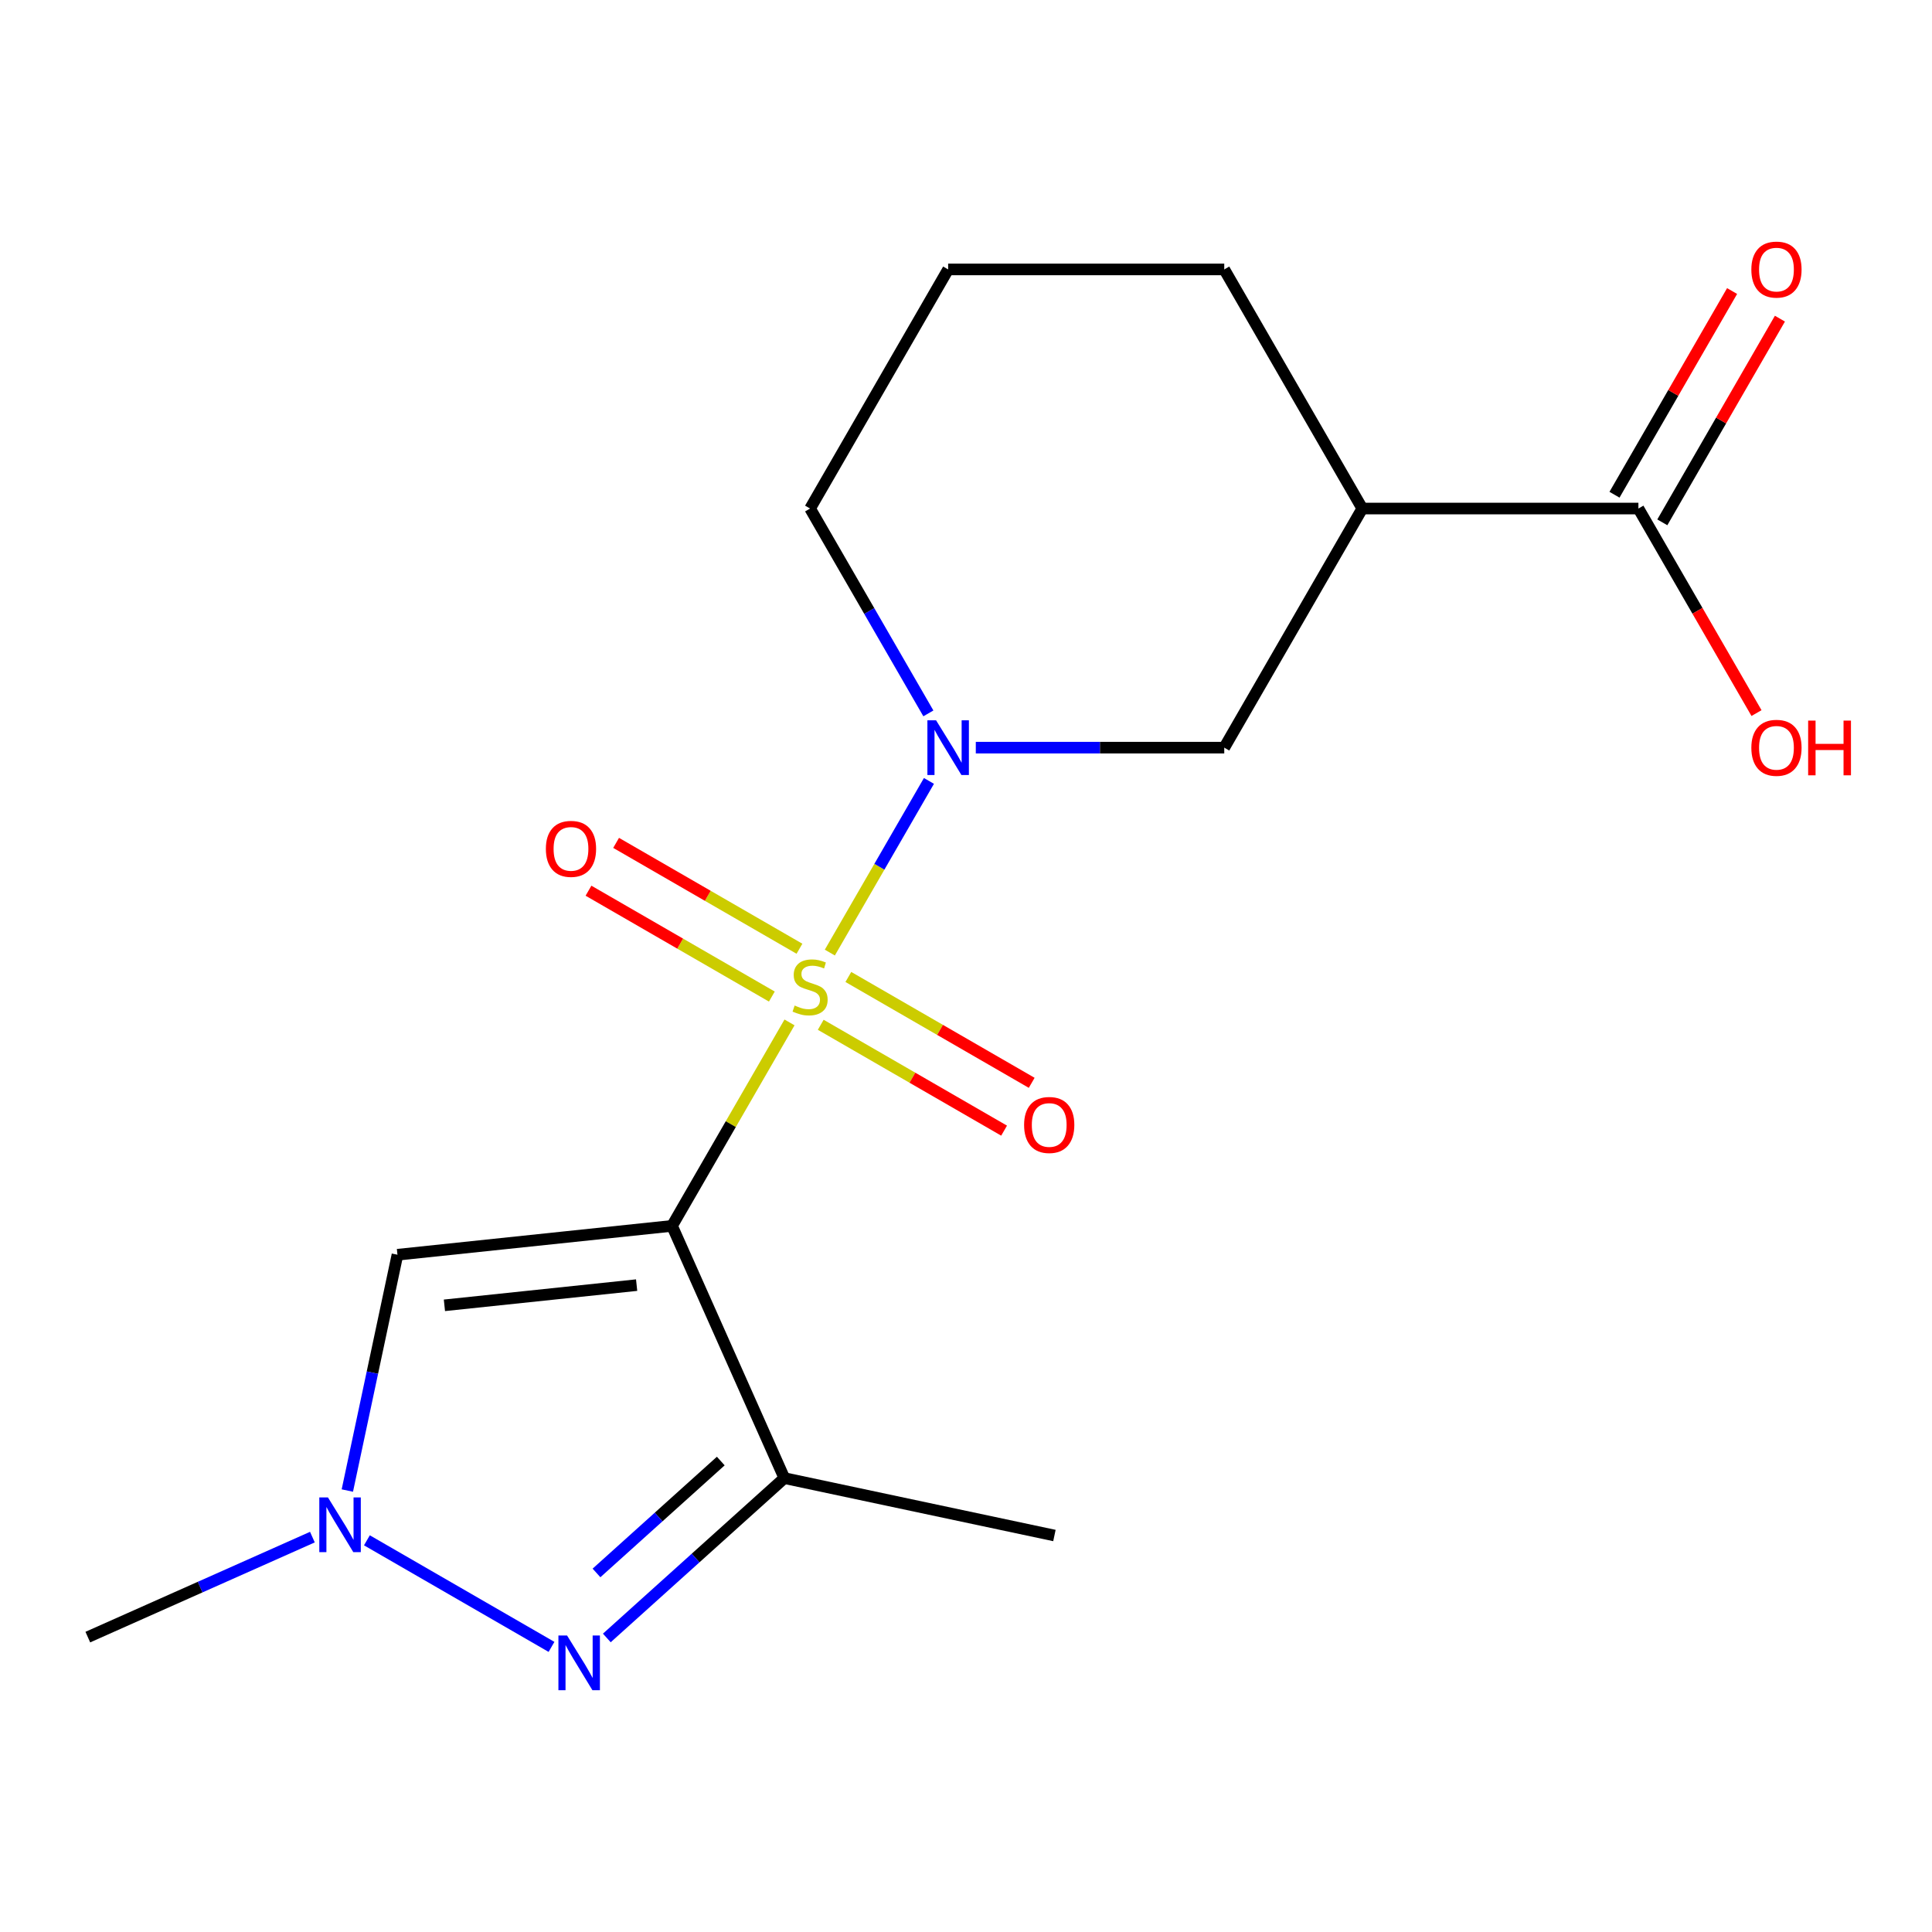 <?xml version='1.0' encoding='iso-8859-1'?>
<svg version='1.1' baseProfile='full'
              xmlns='http://www.w3.org/2000/svg'
                      xmlns:rdkit='http://www.rdkit.org/xml'
                      xmlns:xlink='http://www.w3.org/1999/xlink'
                  xml:space='preserve'
width='1000px' height='1000px' viewBox='0 0 1000 1000'>
<!-- END OF HEADER -->
<rect style='opacity:1.0;fill:#FFFFFF;stroke:none' width='1000' height='1000' x='0' y='0'> </rect>
<path class='bond-0' d='M 408.652,529.199 L 378.251,581.855' style='fill:none;fill-rule:evenodd;stroke:#CCCC00;stroke-width:6px;stroke-linecap:butt;stroke-linejoin:miter;stroke-opacity:1' />
<path class='bond-0' d='M 378.251,581.855 L 347.85,634.511' style='fill:none;fill-rule:evenodd;stroke:#000000;stroke-width:6px;stroke-linecap:butt;stroke-linejoin:miter;stroke-opacity:1' />
<path class='bond-1' d='M 429.521,493.054 L 455.169,448.629' style='fill:none;fill-rule:evenodd;stroke:#CCCC00;stroke-width:6px;stroke-linecap:butt;stroke-linejoin:miter;stroke-opacity:1' />
<path class='bond-1' d='M 455.169,448.629 L 480.818,404.204' style='fill:none;fill-rule:evenodd;stroke:#0000FF;stroke-width:6px;stroke-linecap:butt;stroke-linejoin:miter;stroke-opacity:1' />
<path class='bond-9' d='M 424.813,530.428 L 472.265,557.824' style='fill:none;fill-rule:evenodd;stroke:#CCCC00;stroke-width:6px;stroke-linecap:butt;stroke-linejoin:miter;stroke-opacity:1' />
<path class='bond-9' d='M 472.265,557.824 L 519.717,585.221' style='fill:none;fill-rule:evenodd;stroke:#FF0000;stroke-width:6px;stroke-linecap:butt;stroke-linejoin:miter;stroke-opacity:1' />
<path class='bond-9' d='M 439.104,505.675 L 486.556,533.071' style='fill:none;fill-rule:evenodd;stroke:#CCCC00;stroke-width:6px;stroke-linecap:butt;stroke-linejoin:miter;stroke-opacity:1' />
<path class='bond-9' d='M 486.556,533.071 L 534.008,560.468' style='fill:none;fill-rule:evenodd;stroke:#FF0000;stroke-width:6px;stroke-linecap:butt;stroke-linejoin:miter;stroke-opacity:1' />
<path class='bond-10' d='M 413.798,491.065 L 366.347,463.668' style='fill:none;fill-rule:evenodd;stroke:#CCCC00;stroke-width:6px;stroke-linecap:butt;stroke-linejoin:miter;stroke-opacity:1' />
<path class='bond-10' d='M 366.347,463.668 L 318.895,436.272' style='fill:none;fill-rule:evenodd;stroke:#FF0000;stroke-width:6px;stroke-linecap:butt;stroke-linejoin:miter;stroke-opacity:1' />
<path class='bond-10' d='M 399.507,515.818 L 352.055,488.421' style='fill:none;fill-rule:evenodd;stroke:#CCCC00;stroke-width:6px;stroke-linecap:butt;stroke-linejoin:miter;stroke-opacity:1' />
<path class='bond-10' d='M 352.055,488.421 L 304.603,461.025' style='fill:none;fill-rule:evenodd;stroke:#FF0000;stroke-width:6px;stroke-linecap:butt;stroke-linejoin:miter;stroke-opacity:1' />
<path class='bond-2' d='M 347.85,634.511 L 405.977,765.066' style='fill:none;fill-rule:evenodd;stroke:#000000;stroke-width:6px;stroke-linecap:butt;stroke-linejoin:miter;stroke-opacity:1' />
<path class='bond-4' d='M 347.85,634.511 L 205.723,649.449' style='fill:none;fill-rule:evenodd;stroke:#000000;stroke-width:6px;stroke-linecap:butt;stroke-linejoin:miter;stroke-opacity:1' />
<path class='bond-4' d='M 329.519,665.177 L 230.029,675.634' style='fill:none;fill-rule:evenodd;stroke:#000000;stroke-width:6px;stroke-linecap:butt;stroke-linejoin:miter;stroke-opacity:1' />
<path class='bond-7' d='M 505.074,386.982 L 569.373,386.982' style='fill:none;fill-rule:evenodd;stroke:#0000FF;stroke-width:6px;stroke-linecap:butt;stroke-linejoin:miter;stroke-opacity:1' />
<path class='bond-7' d='M 569.373,386.982 L 633.672,386.982' style='fill:none;fill-rule:evenodd;stroke:#000000;stroke-width:6px;stroke-linecap:butt;stroke-linejoin:miter;stroke-opacity:1' />
<path class='bond-12' d='M 480.523,369.249 L 449.914,316.234' style='fill:none;fill-rule:evenodd;stroke:#0000FF;stroke-width:6px;stroke-linecap:butt;stroke-linejoin:miter;stroke-opacity:1' />
<path class='bond-12' d='M 449.914,316.234 L 419.306,263.218' style='fill:none;fill-rule:evenodd;stroke:#000000;stroke-width:6px;stroke-linecap:butt;stroke-linejoin:miter;stroke-opacity:1' />
<path class='bond-3' d='M 405.977,765.066 L 360.032,806.435' style='fill:none;fill-rule:evenodd;stroke:#000000;stroke-width:6px;stroke-linecap:butt;stroke-linejoin:miter;stroke-opacity:1' />
<path class='bond-3' d='M 360.032,806.435 L 314.087,847.804' style='fill:none;fill-rule:evenodd;stroke:#0000FF;stroke-width:6px;stroke-linecap:butt;stroke-linejoin:miter;stroke-opacity:1' />
<path class='bond-3' d='M 373.069,756.236 L 340.907,785.195' style='fill:none;fill-rule:evenodd;stroke:#000000;stroke-width:6px;stroke-linecap:butt;stroke-linejoin:miter;stroke-opacity:1' />
<path class='bond-3' d='M 340.907,785.195 L 308.745,814.153' style='fill:none;fill-rule:evenodd;stroke:#0000FF;stroke-width:6px;stroke-linecap:butt;stroke-linejoin:miter;stroke-opacity:1' />
<path class='bond-14' d='M 405.977,765.066 L 545.765,794.779' style='fill:none;fill-rule:evenodd;stroke:#000000;stroke-width:6px;stroke-linecap:butt;stroke-linejoin:miter;stroke-opacity:1' />
<path class='bond-18' d='M 285.461,852.428 L 189.909,797.261' style='fill:none;fill-rule:evenodd;stroke:#0000FF;stroke-width:6px;stroke-linecap:butt;stroke-linejoin:miter;stroke-opacity:1' />
<path class='bond-5' d='M 205.723,649.449 L 192.751,710.476' style='fill:none;fill-rule:evenodd;stroke:#000000;stroke-width:6px;stroke-linecap:butt;stroke-linejoin:miter;stroke-opacity:1' />
<path class='bond-5' d='M 192.751,710.476 L 179.779,771.504' style='fill:none;fill-rule:evenodd;stroke:#0000FF;stroke-width:6px;stroke-linecap:butt;stroke-linejoin:miter;stroke-opacity:1' />
<path class='bond-16' d='M 161.697,795.609 L 103.576,821.486' style='fill:none;fill-rule:evenodd;stroke:#0000FF;stroke-width:6px;stroke-linecap:butt;stroke-linejoin:miter;stroke-opacity:1' />
<path class='bond-16' d='M 103.576,821.486 L 45.455,847.363' style='fill:none;fill-rule:evenodd;stroke:#000000;stroke-width:6px;stroke-linecap:butt;stroke-linejoin:miter;stroke-opacity:1' />
<path class='bond-6' d='M 705.127,263.218 L 633.672,386.982' style='fill:none;fill-rule:evenodd;stroke:#000000;stroke-width:6px;stroke-linecap:butt;stroke-linejoin:miter;stroke-opacity:1' />
<path class='bond-8' d='M 705.127,263.218 L 848.038,263.218' style='fill:none;fill-rule:evenodd;stroke:#000000;stroke-width:6px;stroke-linecap:butt;stroke-linejoin:miter;stroke-opacity:1' />
<path class='bond-15' d='M 705.127,263.218 L 633.672,139.454' style='fill:none;fill-rule:evenodd;stroke:#000000;stroke-width:6px;stroke-linecap:butt;stroke-linejoin:miter;stroke-opacity:1' />
<path class='bond-11' d='M 860.414,270.363 L 890.849,217.648' style='fill:none;fill-rule:evenodd;stroke:#000000;stroke-width:6px;stroke-linecap:butt;stroke-linejoin:miter;stroke-opacity:1' />
<path class='bond-11' d='M 890.849,217.648 L 921.285,164.932' style='fill:none;fill-rule:evenodd;stroke:#FF0000;stroke-width:6px;stroke-linecap:butt;stroke-linejoin:miter;stroke-opacity:1' />
<path class='bond-11' d='M 835.661,256.072 L 866.097,203.357' style='fill:none;fill-rule:evenodd;stroke:#000000;stroke-width:6px;stroke-linecap:butt;stroke-linejoin:miter;stroke-opacity:1' />
<path class='bond-11' d='M 866.097,203.357 L 896.532,150.641' style='fill:none;fill-rule:evenodd;stroke:#FF0000;stroke-width:6px;stroke-linecap:butt;stroke-linejoin:miter;stroke-opacity:1' />
<path class='bond-13' d='M 848.038,263.218 L 878.6,316.154' style='fill:none;fill-rule:evenodd;stroke:#000000;stroke-width:6px;stroke-linecap:butt;stroke-linejoin:miter;stroke-opacity:1' />
<path class='bond-13' d='M 878.6,316.154 L 909.162,369.089' style='fill:none;fill-rule:evenodd;stroke:#FF0000;stroke-width:6px;stroke-linecap:butt;stroke-linejoin:miter;stroke-opacity:1' />
<path class='bond-17' d='M 419.306,263.218 L 490.761,139.454' style='fill:none;fill-rule:evenodd;stroke:#000000;stroke-width:6px;stroke-linecap:butt;stroke-linejoin:miter;stroke-opacity:1' />
<path class='bond-19' d='M 633.672,139.454 L 490.761,139.454' style='fill:none;fill-rule:evenodd;stroke:#000000;stroke-width:6px;stroke-linecap:butt;stroke-linejoin:miter;stroke-opacity:1' />
<path  class='atom-0' d='M 411.306 520.466
Q 411.626 520.586, 412.946 521.146
Q 414.266 521.706, 415.706 522.066
Q 417.186 522.386, 418.626 522.386
Q 421.306 522.386, 422.866 521.106
Q 424.426 519.786, 424.426 517.506
Q 424.426 515.946, 423.626 514.986
Q 422.866 514.026, 421.666 513.506
Q 420.466 512.986, 418.466 512.386
Q 415.946 511.626, 414.426 510.906
Q 412.946 510.186, 411.866 508.666
Q 410.826 507.146, 410.826 504.586
Q 410.826 501.026, 413.226 498.826
Q 415.666 496.626, 420.466 496.626
Q 423.746 496.626, 427.466 498.186
L 426.546 501.266
Q 423.146 499.866, 420.586 499.866
Q 417.826 499.866, 416.306 501.026
Q 414.786 502.146, 414.826 504.106
Q 414.826 505.626, 415.586 506.546
Q 416.386 507.466, 417.506 507.986
Q 418.666 508.506, 420.586 509.106
Q 423.146 509.906, 424.666 510.706
Q 426.186 511.506, 427.266 513.146
Q 428.386 514.746, 428.386 517.506
Q 428.386 521.426, 425.746 523.546
Q 423.146 525.626, 418.786 525.626
Q 416.266 525.626, 414.346 525.066
Q 412.466 524.546, 410.226 523.626
L 411.306 520.466
' fill='#CCCC00'/>
<path  class='atom-2' d='M 484.501 372.822
L 493.781 387.822
Q 494.701 389.302, 496.181 391.982
Q 497.661 394.662, 497.741 394.822
L 497.741 372.822
L 501.501 372.822
L 501.501 401.142
L 497.621 401.142
L 487.661 384.742
Q 486.501 382.822, 485.261 380.622
Q 484.061 378.422, 483.701 377.742
L 483.701 401.142
L 480.021 401.142
L 480.021 372.822
L 484.501 372.822
' fill='#0000FF'/>
<path  class='atom-4' d='M 293.514 846.532
L 302.794 861.532
Q 303.714 863.012, 305.194 865.692
Q 306.674 868.372, 306.754 868.532
L 306.754 846.532
L 310.514 846.532
L 310.514 874.852
L 306.634 874.852
L 296.674 858.452
Q 295.514 856.532, 294.274 854.332
Q 293.074 852.132, 292.714 851.452
L 292.714 874.852
L 289.034 874.852
L 289.034 846.532
L 293.514 846.532
' fill='#0000FF'/>
<path  class='atom-6' d='M 169.75 775.076
L 179.03 790.076
Q 179.95 791.556, 181.43 794.236
Q 182.91 796.916, 182.99 797.076
L 182.99 775.076
L 186.75 775.076
L 186.75 803.396
L 182.87 803.396
L 172.91 786.996
Q 171.75 785.076, 170.51 782.876
Q 169.31 780.676, 168.95 779.996
L 168.95 803.396
L 165.27 803.396
L 165.27 775.076
L 169.75 775.076
' fill='#0000FF'/>
<path  class='atom-10' d='M 530.07 582.282
Q 530.07 575.482, 533.43 571.682
Q 536.79 567.882, 543.07 567.882
Q 549.35 567.882, 552.71 571.682
Q 556.07 575.482, 556.07 582.282
Q 556.07 589.162, 552.67 593.082
Q 549.27 596.962, 543.07 596.962
Q 536.83 596.962, 533.43 593.082
Q 530.07 589.202, 530.07 582.282
M 543.07 593.762
Q 547.39 593.762, 549.71 590.882
Q 552.07 587.962, 552.07 582.282
Q 552.07 576.722, 549.71 573.922
Q 547.39 571.082, 543.07 571.082
Q 538.75 571.082, 536.39 573.882
Q 534.07 576.682, 534.07 582.282
Q 534.07 588.002, 536.39 590.882
Q 538.75 593.762, 543.07 593.762
' fill='#FF0000'/>
<path  class='atom-11' d='M 282.541 439.371
Q 282.541 432.571, 285.901 428.771
Q 289.261 424.971, 295.541 424.971
Q 301.821 424.971, 305.181 428.771
Q 308.541 432.571, 308.541 439.371
Q 308.541 446.251, 305.141 450.171
Q 301.741 454.051, 295.541 454.051
Q 289.301 454.051, 285.901 450.171
Q 282.541 446.291, 282.541 439.371
M 295.541 450.851
Q 299.861 450.851, 302.181 447.971
Q 304.541 445.051, 304.541 439.371
Q 304.541 433.811, 302.181 431.011
Q 299.861 428.171, 295.541 428.171
Q 291.221 428.171, 288.861 430.971
Q 286.541 433.771, 286.541 439.371
Q 286.541 445.091, 288.861 447.971
Q 291.221 450.851, 295.541 450.851
' fill='#FF0000'/>
<path  class='atom-12' d='M 906.493 139.534
Q 906.493 132.734, 909.853 128.934
Q 913.213 125.134, 919.493 125.134
Q 925.773 125.134, 929.133 128.934
Q 932.493 132.734, 932.493 139.534
Q 932.493 146.414, 929.093 150.334
Q 925.693 154.214, 919.493 154.214
Q 913.253 154.214, 909.853 150.334
Q 906.493 146.454, 906.493 139.534
M 919.493 151.014
Q 923.813 151.014, 926.133 148.134
Q 928.493 145.214, 928.493 139.534
Q 928.493 133.974, 926.133 131.174
Q 923.813 128.334, 919.493 128.334
Q 915.173 128.334, 912.813 131.134
Q 910.493 133.934, 910.493 139.534
Q 910.493 145.254, 912.813 148.134
Q 915.173 151.014, 919.493 151.014
' fill='#FF0000'/>
<path  class='atom-14' d='M 906.493 387.062
Q 906.493 380.262, 909.853 376.462
Q 913.213 372.662, 919.493 372.662
Q 925.773 372.662, 929.133 376.462
Q 932.493 380.262, 932.493 387.062
Q 932.493 393.942, 929.093 397.862
Q 925.693 401.742, 919.493 401.742
Q 913.253 401.742, 909.853 397.862
Q 906.493 393.982, 906.493 387.062
M 919.493 398.542
Q 923.813 398.542, 926.133 395.662
Q 928.493 392.742, 928.493 387.062
Q 928.493 381.502, 926.133 378.702
Q 923.813 375.862, 919.493 375.862
Q 915.173 375.862, 912.813 378.662
Q 910.493 381.462, 910.493 387.062
Q 910.493 392.782, 912.813 395.662
Q 915.173 398.542, 919.493 398.542
' fill='#FF0000'/>
<path  class='atom-14' d='M 935.893 372.982
L 939.733 372.982
L 939.733 385.022
L 954.213 385.022
L 954.213 372.982
L 958.053 372.982
L 958.053 401.302
L 954.213 401.302
L 954.213 388.222
L 939.733 388.222
L 939.733 401.302
L 935.893 401.302
L 935.893 372.982
' fill='#FF0000'/>
</svg>
